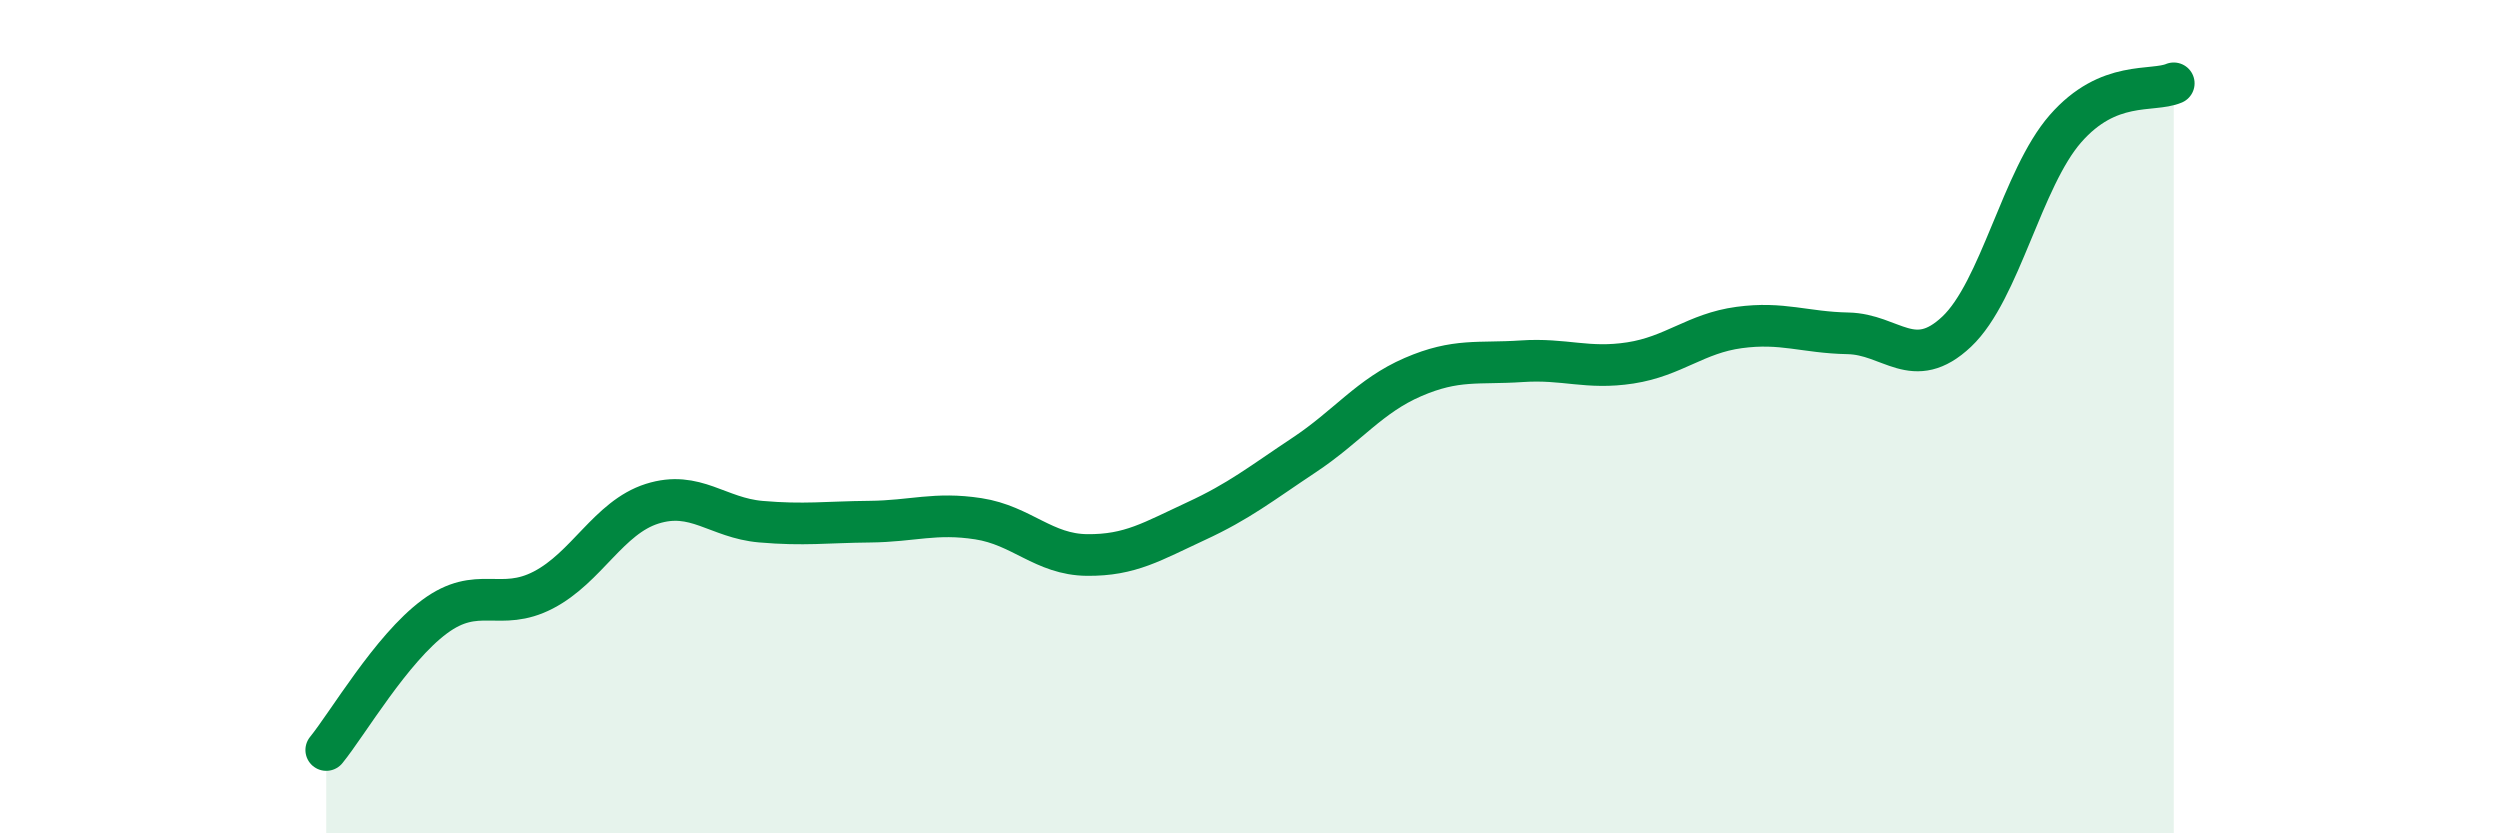 
    <svg width="60" height="20" viewBox="0 0 60 20" xmlns="http://www.w3.org/2000/svg">
      <path
        d="M 7.83,18 C 8.35,17.36 9.39,15.57 10.43,14.8 C 11.47,14.03 12,14.7 13.04,14.16 C 14.08,13.62 14.61,12.42 15.65,12.09 C 16.69,11.76 17.22,12.43 18.26,12.52 C 19.3,12.61 19.83,12.53 20.87,12.52 C 21.91,12.51 22.44,12.29 23.48,12.45 C 24.52,12.61 25.05,13.31 26.09,13.32 C 27.13,13.33 27.66,12.99 28.7,12.51 C 29.74,12.03 30.26,11.61 31.3,10.92 C 32.34,10.23 32.87,9.5 33.91,9.05 C 34.95,8.6 35.48,8.74 36.52,8.67 C 37.56,8.6 38.09,8.87 39.13,8.71 C 40.17,8.55 40.7,8 41.74,7.86 C 42.78,7.72 43.31,7.98 44.35,8 C 45.39,8.02 45.92,8.94 46.96,7.96 C 48,6.98 48.53,4.28 49.57,3.09 C 50.61,1.9 51.65,2.22 52.17,2L52.17 20L7.83 20Z"
        fill="#008740"
        opacity="0.1"
        stroke-linecap="round"
        stroke-linejoin="round"
      />
      <path
        d="M 7.83,18 C 8.35,17.36 9.39,15.57 10.43,14.8 C 11.47,14.03 12,14.7 13.04,14.16 C 14.08,13.62 14.61,12.42 15.65,12.09 C 16.69,11.76 17.22,12.43 18.26,12.52 C 19.3,12.61 19.83,12.53 20.87,12.52 C 21.91,12.51 22.44,12.29 23.48,12.45 C 24.52,12.61 25.05,13.31 26.09,13.32 C 27.13,13.33 27.66,12.99 28.7,12.51 C 29.74,12.03 30.26,11.61 31.3,10.92 C 32.34,10.23 32.87,9.5 33.91,9.05 C 34.95,8.6 35.48,8.74 36.52,8.67 C 37.56,8.6 38.09,8.87 39.13,8.71 C 40.17,8.55 40.7,8 41.74,7.86 C 42.78,7.72 43.31,7.98 44.35,8 C 45.39,8.02 45.92,8.94 46.96,7.96 C 48,6.98 48.53,4.28 49.57,3.09 C 50.61,1.9 51.65,2.22 52.17,2"
        stroke="#008740"
        stroke-width="1"
        fill="none"
        stroke-linecap="round"
        stroke-linejoin="round"
      />
    </svg>
  